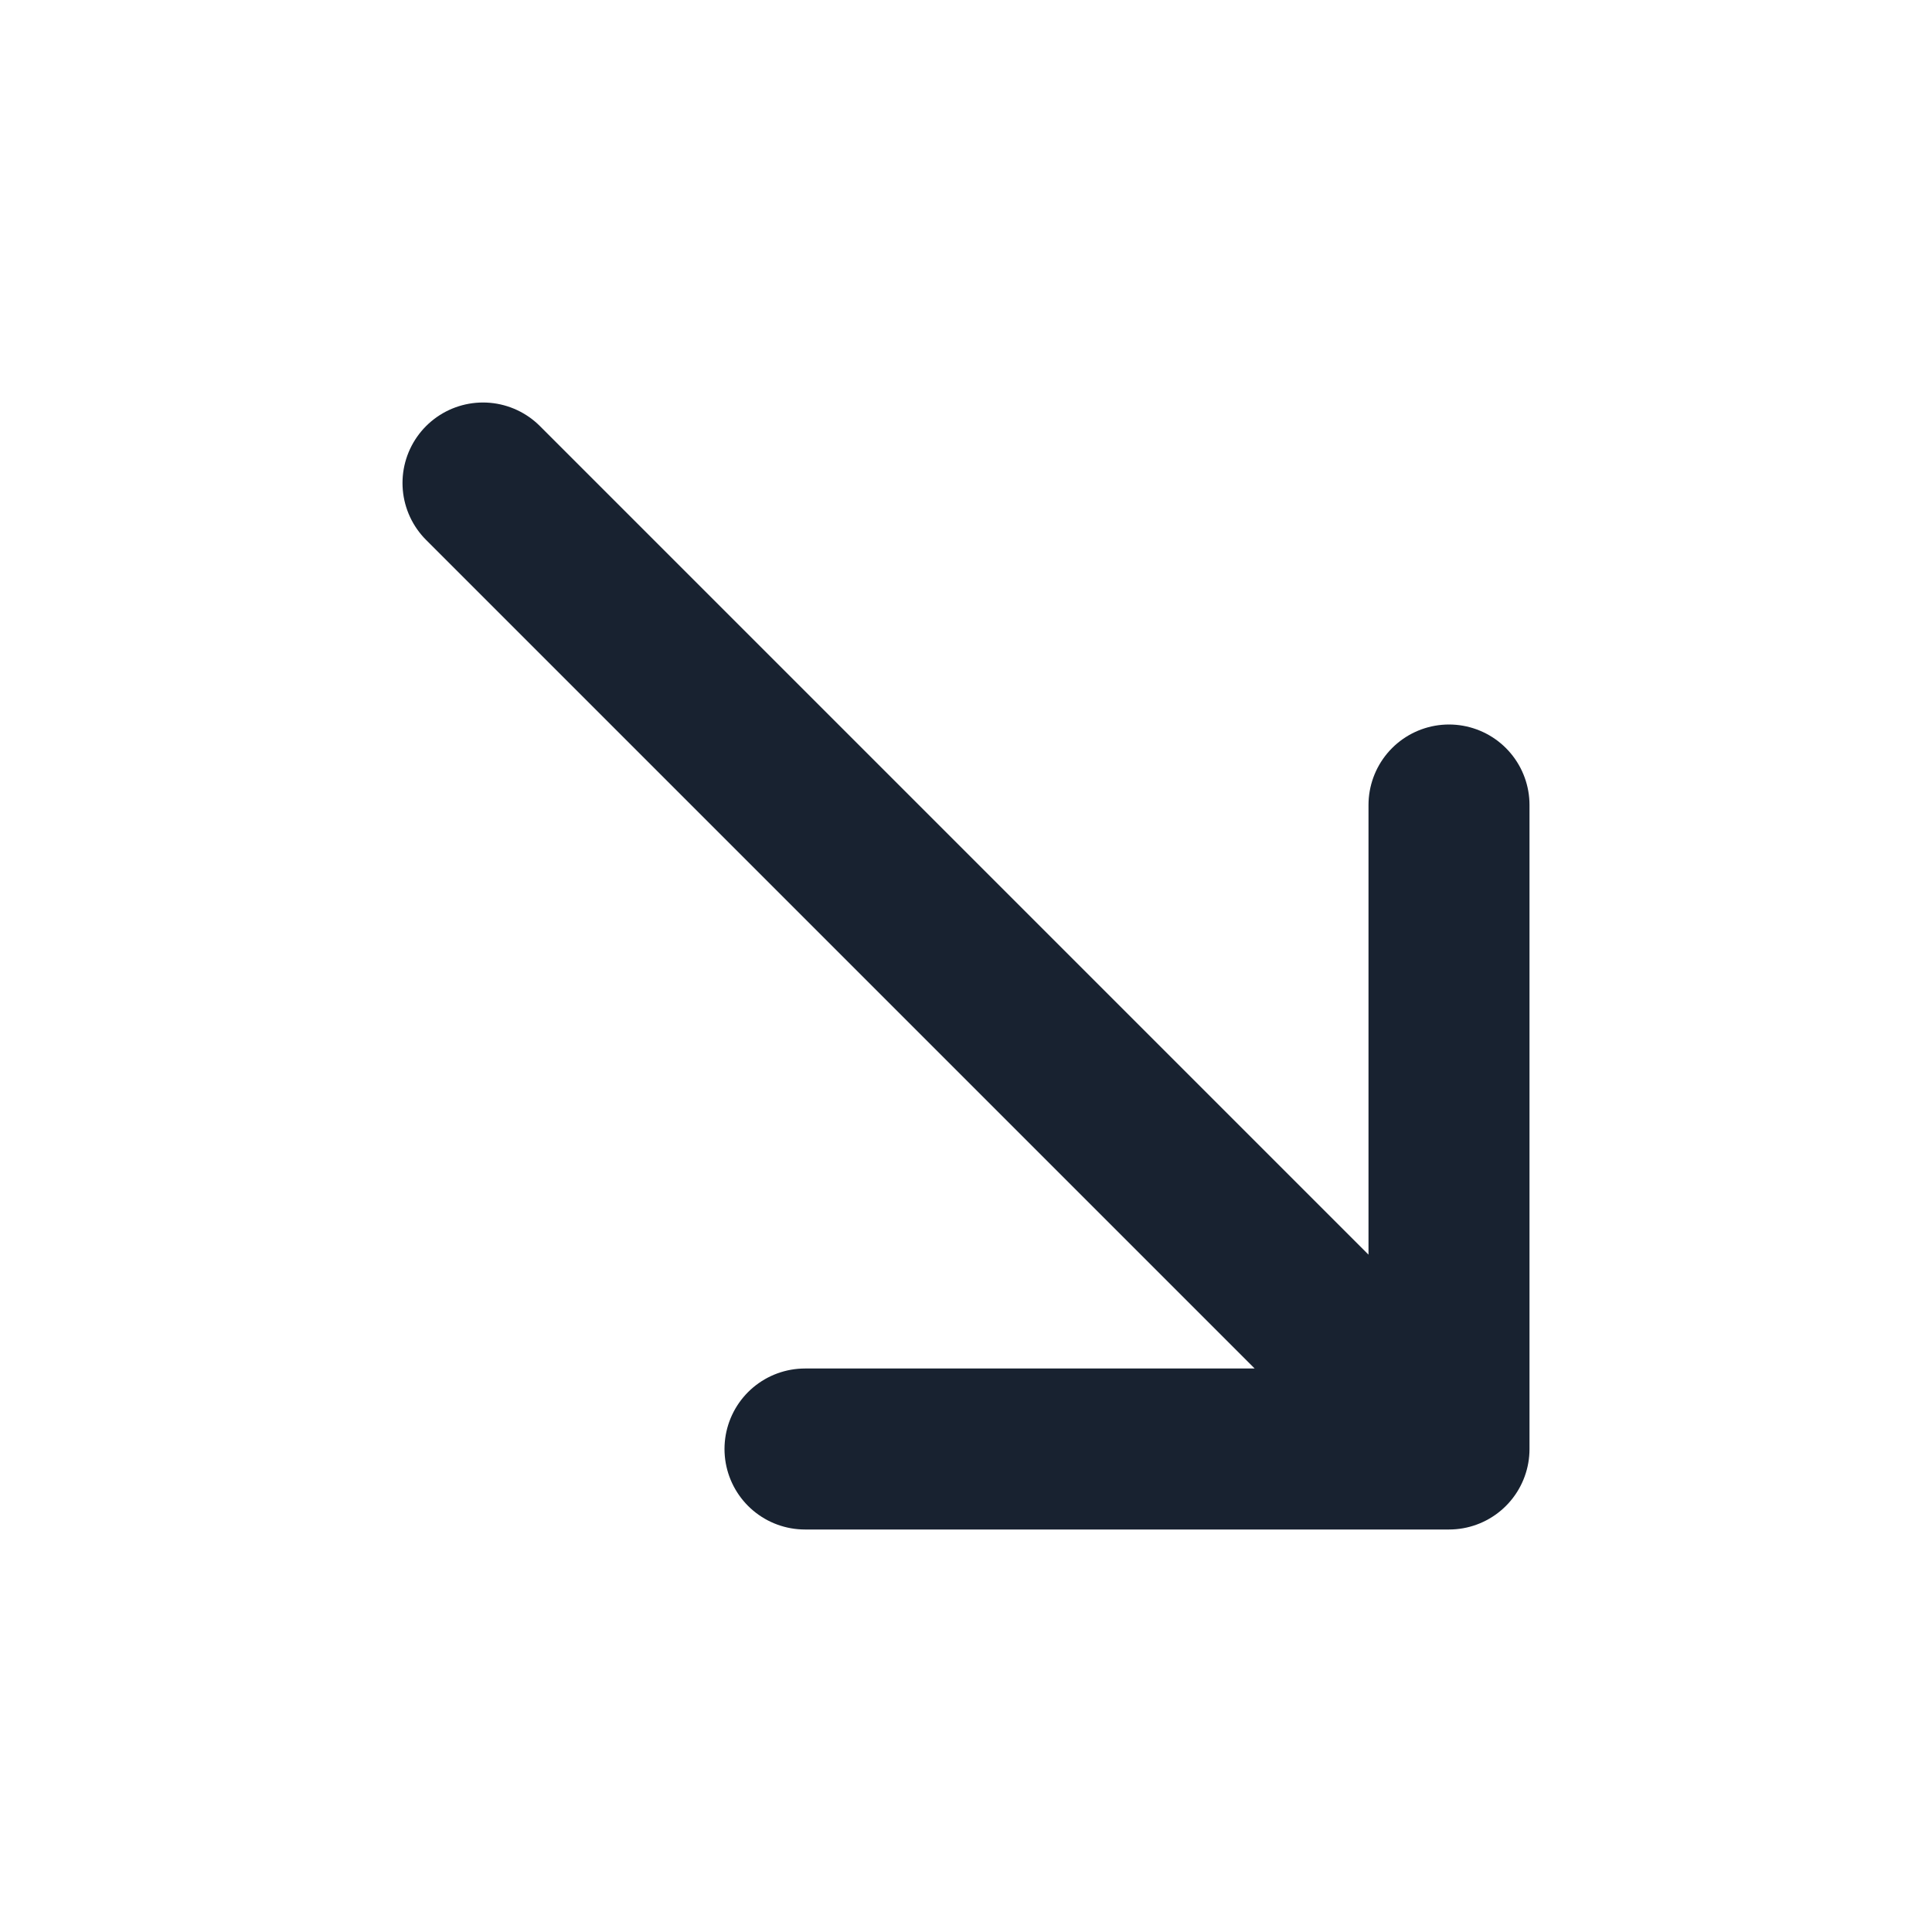 <svg width="24" height="24" viewBox="0 0 24 24" fill="none" xmlns="http://www.w3.org/2000/svg">
<path d="M6 6L18 18M18 18V10M18 18H10" stroke="#182230" stroke-width="2" stroke-linecap="round" stroke-linejoin="round"/>
</svg>

